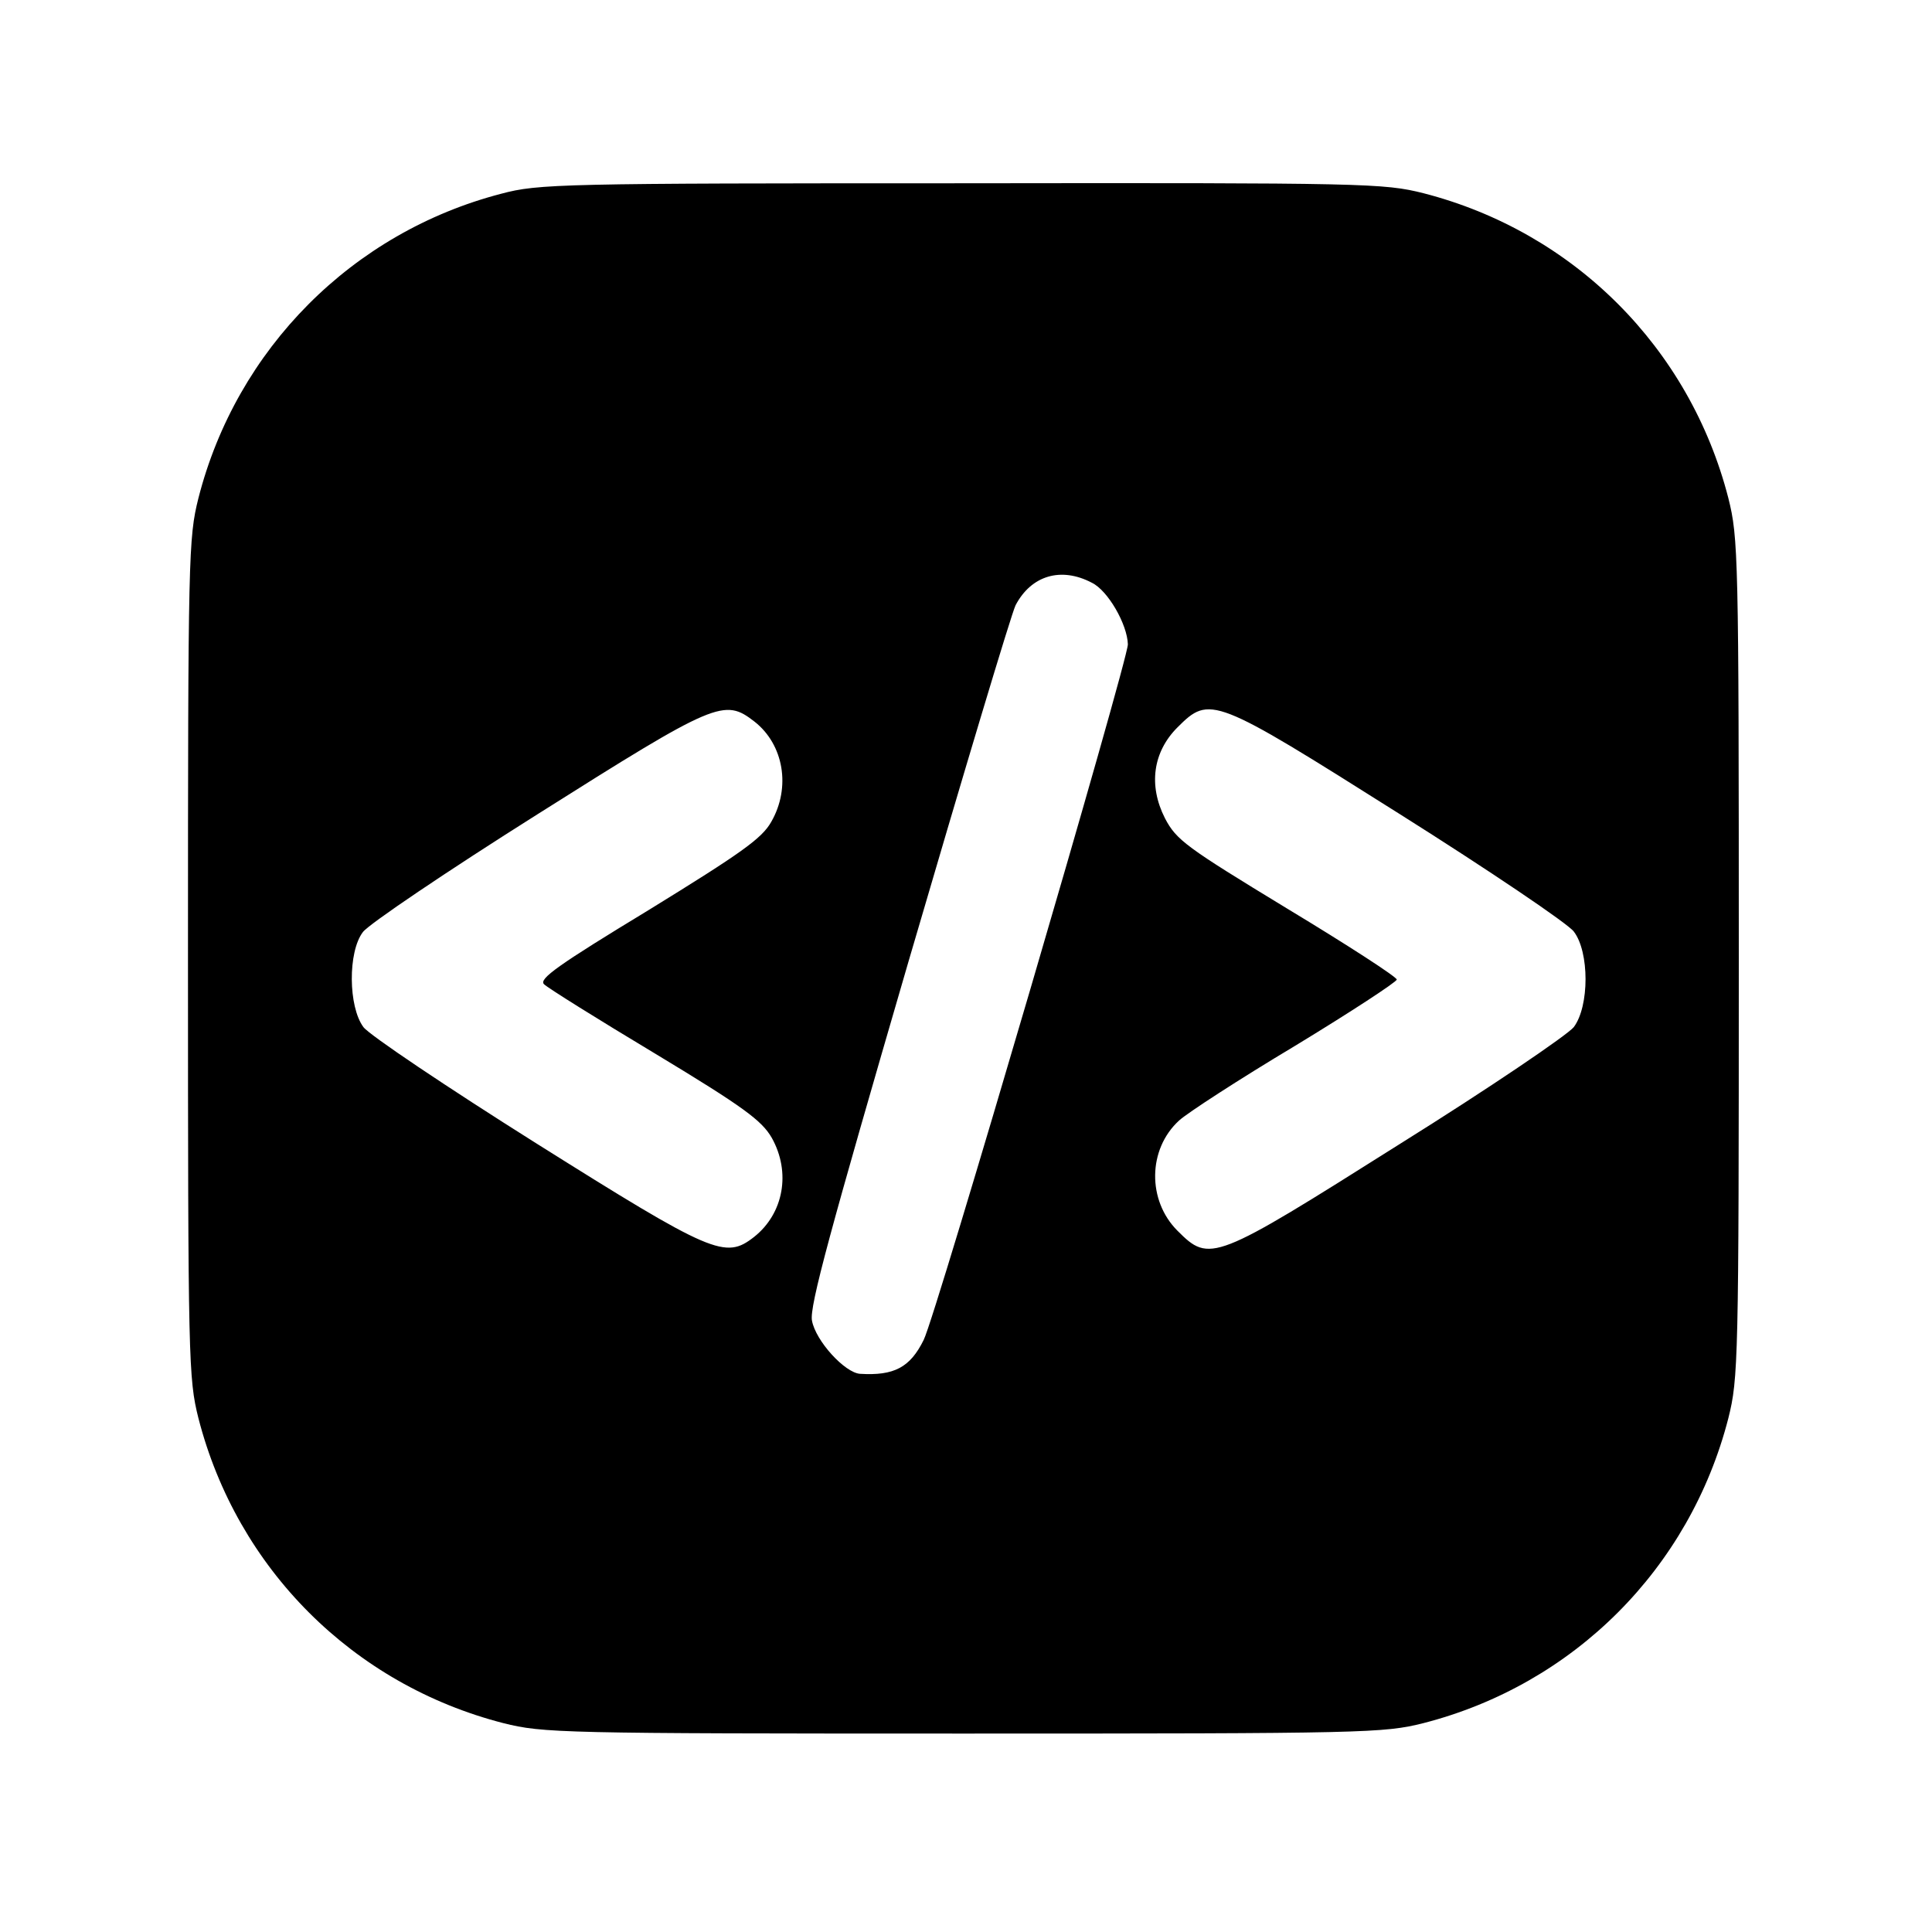 <?xml version="1.0" standalone="no"?>
<!DOCTYPE svg PUBLIC "-//W3C//DTD SVG 20010904//EN"
 "http://www.w3.org/TR/2001/REC-SVG-20010904/DTD/svg10.dtd">
<svg version="1.0" xmlns="http://www.w3.org/2000/svg"
 width="370pt" height="370pt" viewBox="0 0 370 370"
 preserveAspectRatio="xMidYMid meet">
<g transform="translate(0,370) scale(0.1,-0.1)"
fill="#000000" stroke="none">
<path d="M960 3329 c-285 -74 -507 -297 -580 -583 -19 -76 -20 -109 -20 -881
0 -772 1 -805 20 -881 74 -288 296 -510 584 -584 76 -19 109 -20 881 -20 772
0 805 1 881 20 288 74 510 296 584 584 19 76 20 109 20 881 0 772 -1 805 -20
881 -74 288 -296 510 -584 584 -76 19 -108 20 -885 19 -767 0 -810 -1 -881
-20z m1131 -745 c31 -15 68 -80 69 -118 0 -31 -368 -1287 -391 -1332 -26 -53
-57 -69 -122 -65 -29 2 -85 63 -92 102 -5 27 35 173 185 688 105 359 197 666
205 682 30 57 87 74 146 43z m-646 -266 c56 -44 70 -126 32 -192 -18 -32 -58
-60 -235 -169 -173 -105 -211 -132 -200 -142 7 -7 103 -67 213 -133 169 -102
204 -128 223 -161 37 -66 23 -145 -34 -190 -55 -43 -79 -33 -418 180 -170 107
-319 207 -330 222 -29 39 -30 144 -1 182 11 15 162 117 335 226 342 216 357
222 415 177z m1234 -176 c173 -109 324 -211 335 -226 30 -39 30 -143 0 -183
-12 -15 -162 -117 -335 -225 -355 -224 -362 -227 -424 -165 -58 58 -57 156 3
211 15 14 115 79 222 143 107 65 194 122 195 127 0 5 -94 66 -210 136 -194
118 -212 131 -234 173 -32 63 -23 127 24 174 62 62 69 59 424 -165z"/>
</g>
</svg>
